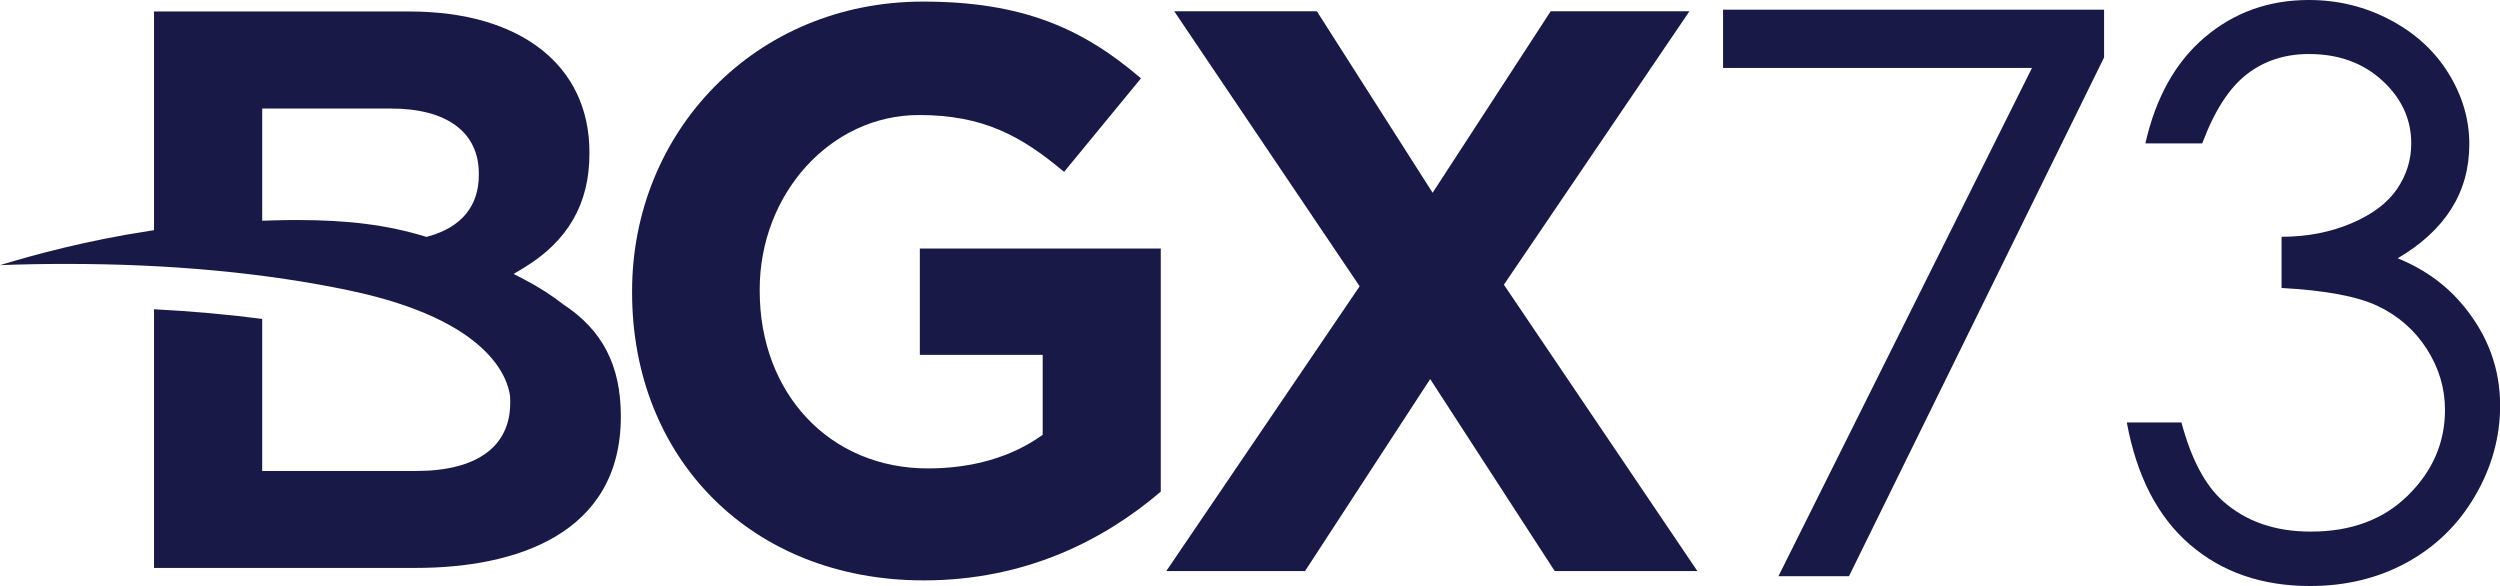 <?xml version="1.0" encoding="UTF-8"?> <svg xmlns="http://www.w3.org/2000/svg" id="Layer_2" viewBox="0 0 204.52 47.94"><defs><style>.cls-1{fill:#181946;}</style></defs><g id="Layer_2-2"><polygon class="cls-1" points="166.23 5.56 140.96 5.56 140.96 .79 172.13 .79 172.13 4.7 151.26 47.14 145.49 47.14 166.23 5.56"></polygon><path class="cls-1" d="m39.17,14.19c0-3.38-2.62-5.31-7.18-5.31h-10.54v9.18l.54-.02c.82-.03,1.6-.04,2.34-.04,4.16,0,7.37.41,10.42,1.34l.14.04.14-.04c2.71-.74,4.14-2.48,4.14-5.01v-.13Zm11.62,19.89c0,9.65-8.66,12.38-16.75,12.38H12.6v-21.16c3.07.16,6.02.42,8.85.79v12.44s12.58,0,12.58,0c4.97,0,7.71-1.98,7.71-5.58v-.13c0-.11,0-.21-.01-.31v-.08c-.17-1.41-1.59-6.22-13.07-8.65-6.86-1.45-14.67-2.19-23.23-2.19-1.78,0-3.6.03-5.43.1,2.87-.87,7.12-2.02,12.16-2.79l.44-.07V.94h20.91c9.07,0,14.71,4.41,14.71,11.51v.13c0,4.1-1.77,7.16-5.4,9.35l-.8.48.83.43c1.21.63,2.27,1.31,3.2,2.04,3.25,2.12,4.74,5.03,4.74,9.18"></path><path class="cls-1" d="m51.71,23.95v-.13C51.71,10.8,61.76.13,75.51.13c8.17,0,13.1,2.22,17.83,6.28l-6.29,7.65c-3.5-2.94-6.61-4.65-11.87-4.65-7.26,0-13.03,6.48-13.03,14.26v.13c0,8.37,5.71,14.52,13.75,14.52,3.63,0,6.87-.92,9.4-2.75v-6.54h-10.05v-8.7h19.71v19.89c-4.67,3.99-11.09,7.26-19.39,7.26-14.14,0-23.86-10.01-23.86-23.55"></path><polygon class="cls-1" points="111.23 23.42 96.06 .92 107.73 .92 117.2 15.77 126.86 .92 138.21 .92 123.03 23.29 138.86 46.72 127.19 46.72 117 31.01 106.76 46.72 95.41 46.72 111.23 23.42"></polygon><path class="cls-1" d="m180.16,11.73h-4.65c.85-3.76,2.47-6.66,4.87-8.69,2.4-2.03,5.23-3.04,8.5-3.04,2.38,0,4.6.54,6.66,1.63,2.06,1.09,3.65,2.55,4.78,4.39,1.13,1.84,1.69,3.76,1.69,5.77,0,3.93-1.95,7.04-5.86,9.34,2.19.89,3.99,2.19,5.4,3.91,1.99,2.42,2.98,5.13,2.98,8.13,0,2.59-.68,5.05-2.05,7.4-1.37,2.35-3.23,4.16-5.59,5.45s-5,1.92-7.91,1.92c-3.93,0-7.21-1.13-9.84-3.4-2.63-2.27-4.34-5.59-5.15-9.98h4.47c.79,2.96,1.91,5.1,3.38,6.42,1.88,1.68,4.28,2.51,7.2,2.51,3.31,0,5.97-.99,7.97-2.98,2.01-1.99,3.01-4.31,3.01-6.98,0-1.78-.5-3.44-1.5-5-1-1.55-2.35-2.72-4.03-3.51-1.69-.79-4.3-1.27-7.84-1.46v-4.19c2.09,0,3.99-.37,5.71-1.1,1.72-.73,2.96-1.67,3.74-2.81.77-1.14,1.16-2.38,1.16-3.72,0-1.99-.79-3.7-2.37-5.15-1.58-1.45-3.58-2.17-6-2.17-1.97,0-3.66.55-5.09,1.66-1.43,1.11-2.64,2.98-3.63,5.63Z"></path></g></svg> 
